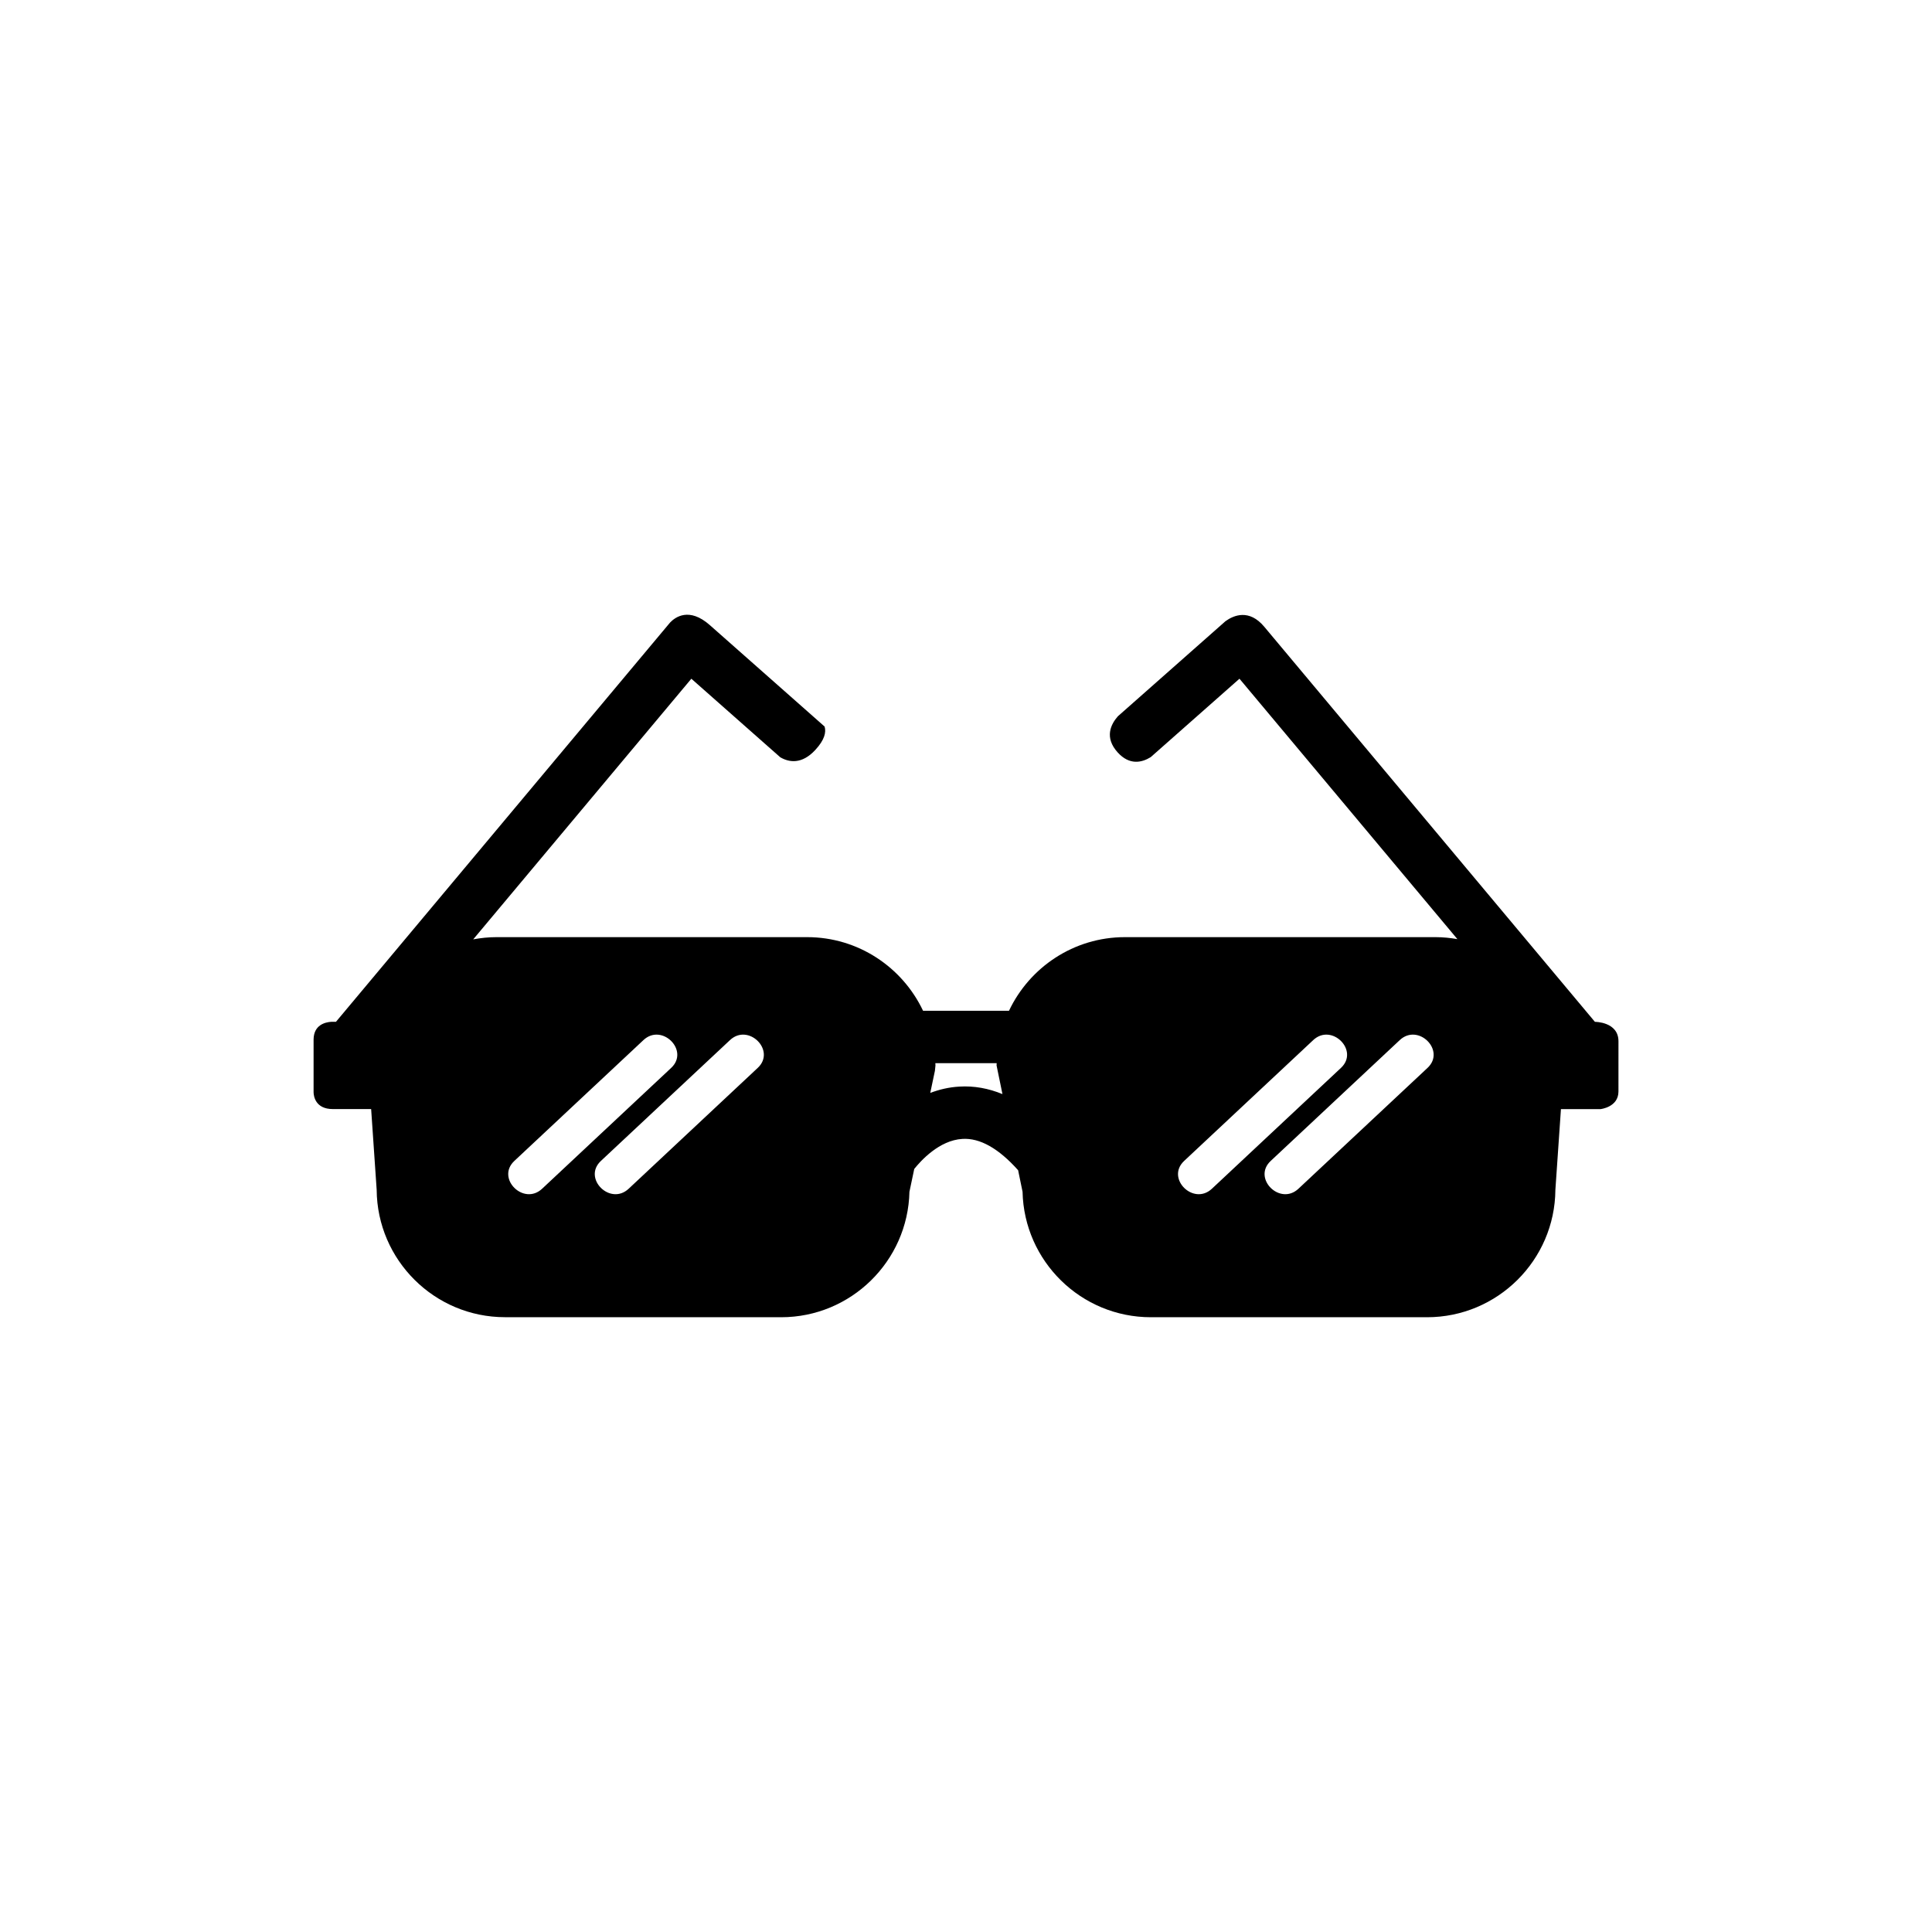 <?xml version="1.0" encoding="UTF-8"?>
<!-- Uploaded to: SVG Repo, www.svgrepo.com, Generator: SVG Repo Mixer Tools -->
<svg fill="#000000" width="800px" height="800px" version="1.1" viewBox="144 144 512 512" xmlns="http://www.w3.org/2000/svg">
 <path d="m566.66 414.79-87.621-104.7c-3.996-4.769-8.07-3.059-10.273-1.469l-28.52 25.203c-1.867 2.109-3.629 5.617-0.059 9.562l0.008 0.012c3.168 3.492 6.438 2.688 8.762 1.246l23.516-20.777 57.754 69.012c-1.883-0.324-3.809-0.527-5.781-0.527h-82.332c-13.566 0-25.27 8-30.723 19.516h-22.77c-5.453-11.516-17.152-19.516-30.723-19.516h-82.336c-2.106 0-4.152 0.219-6.152 0.586l57.805-69.07 20.316 17.949 0.004 0.004 3.25 2.867c2.336 1.355 5.688 1.934 9.289-1.953l0.016-0.02c2.457-2.66 2.883-4.68 2.441-6.172l-30.383-26.852c-0.016-0.012-0.023-0.02-0.031-0.027-5.496-4.863-9.203-2.094-10.543-0.68l-0.57 0.68-87.965 105.12h-1.223c-1.719 0.113-4.641 0.863-4.711 4.644v2.449l-0.02 0.023 0.02 0.012v11.555c0.023 0.926 0.414 4.449 5.109 4.449h10.145l1.465 21.398c0.141 18.637 15.34 33.754 34.008 33.754l73.184 0.012c18.496 0 33.59-14.848 33.996-33.242l1.273-6.051c1.688-2.117 6.613-7.613 12.754-7.965 4.668-0.297 9.633 2.543 14.777 8.297l1.176 5.719c0.406 18.398 15.5 33.242 33.996 33.242h73.199c18.668 0 33.867-15.117 34.008-33.754l1.473-21.398h10.473s4.769-0.484 4.769-4.676l0.004-13.301c0-5.207-6.254-5.156-6.254-5.156zm-286.36 36.875c11.402-10.676 22.812-21.352 34.219-32.031 4.887-4.582 12.266 2.766 7.356 7.363-11.402 10.676-22.809 21.352-34.211 32.031-4.894 4.582-12.27-2.766-7.363-7.363zm64.512-24.668c-11.402 10.676-22.809 21.352-34.211 32.031-4.898 4.582-12.27-2.766-7.363-7.363 11.402-10.676 22.812-21.352 34.219-32.031 4.891-4.582 12.266 2.766 7.356 7.363zm53.434 4.961c-2.777 0.156-5.359 0.781-7.719 1.676l1.234-5.848 0.148-1.434c0-0.203-0.027-0.406-0.031-0.609h16.254c-0.004 0.203-0.031 0.406-0.031 0.609l1.562 7.594c-3.711-1.523-7.516-2.223-11.418-1.988zm59.555 19.707c11.402-10.676 22.809-21.352 34.219-32.031 4.887-4.582 12.266 2.766 7.356 7.363-11.402 10.676-22.805 21.352-34.211 32.031-4.894 4.582-12.27-2.766-7.363-7.363zm64.516-24.668c-11.402 10.676-22.809 21.352-34.219 32.031-4.887 4.582-12.266-2.766-7.356-7.363 11.402-10.676 22.805-21.352 34.211-32.031 4.898-4.582 12.27 2.766 7.363 7.363z"/>
</svg>